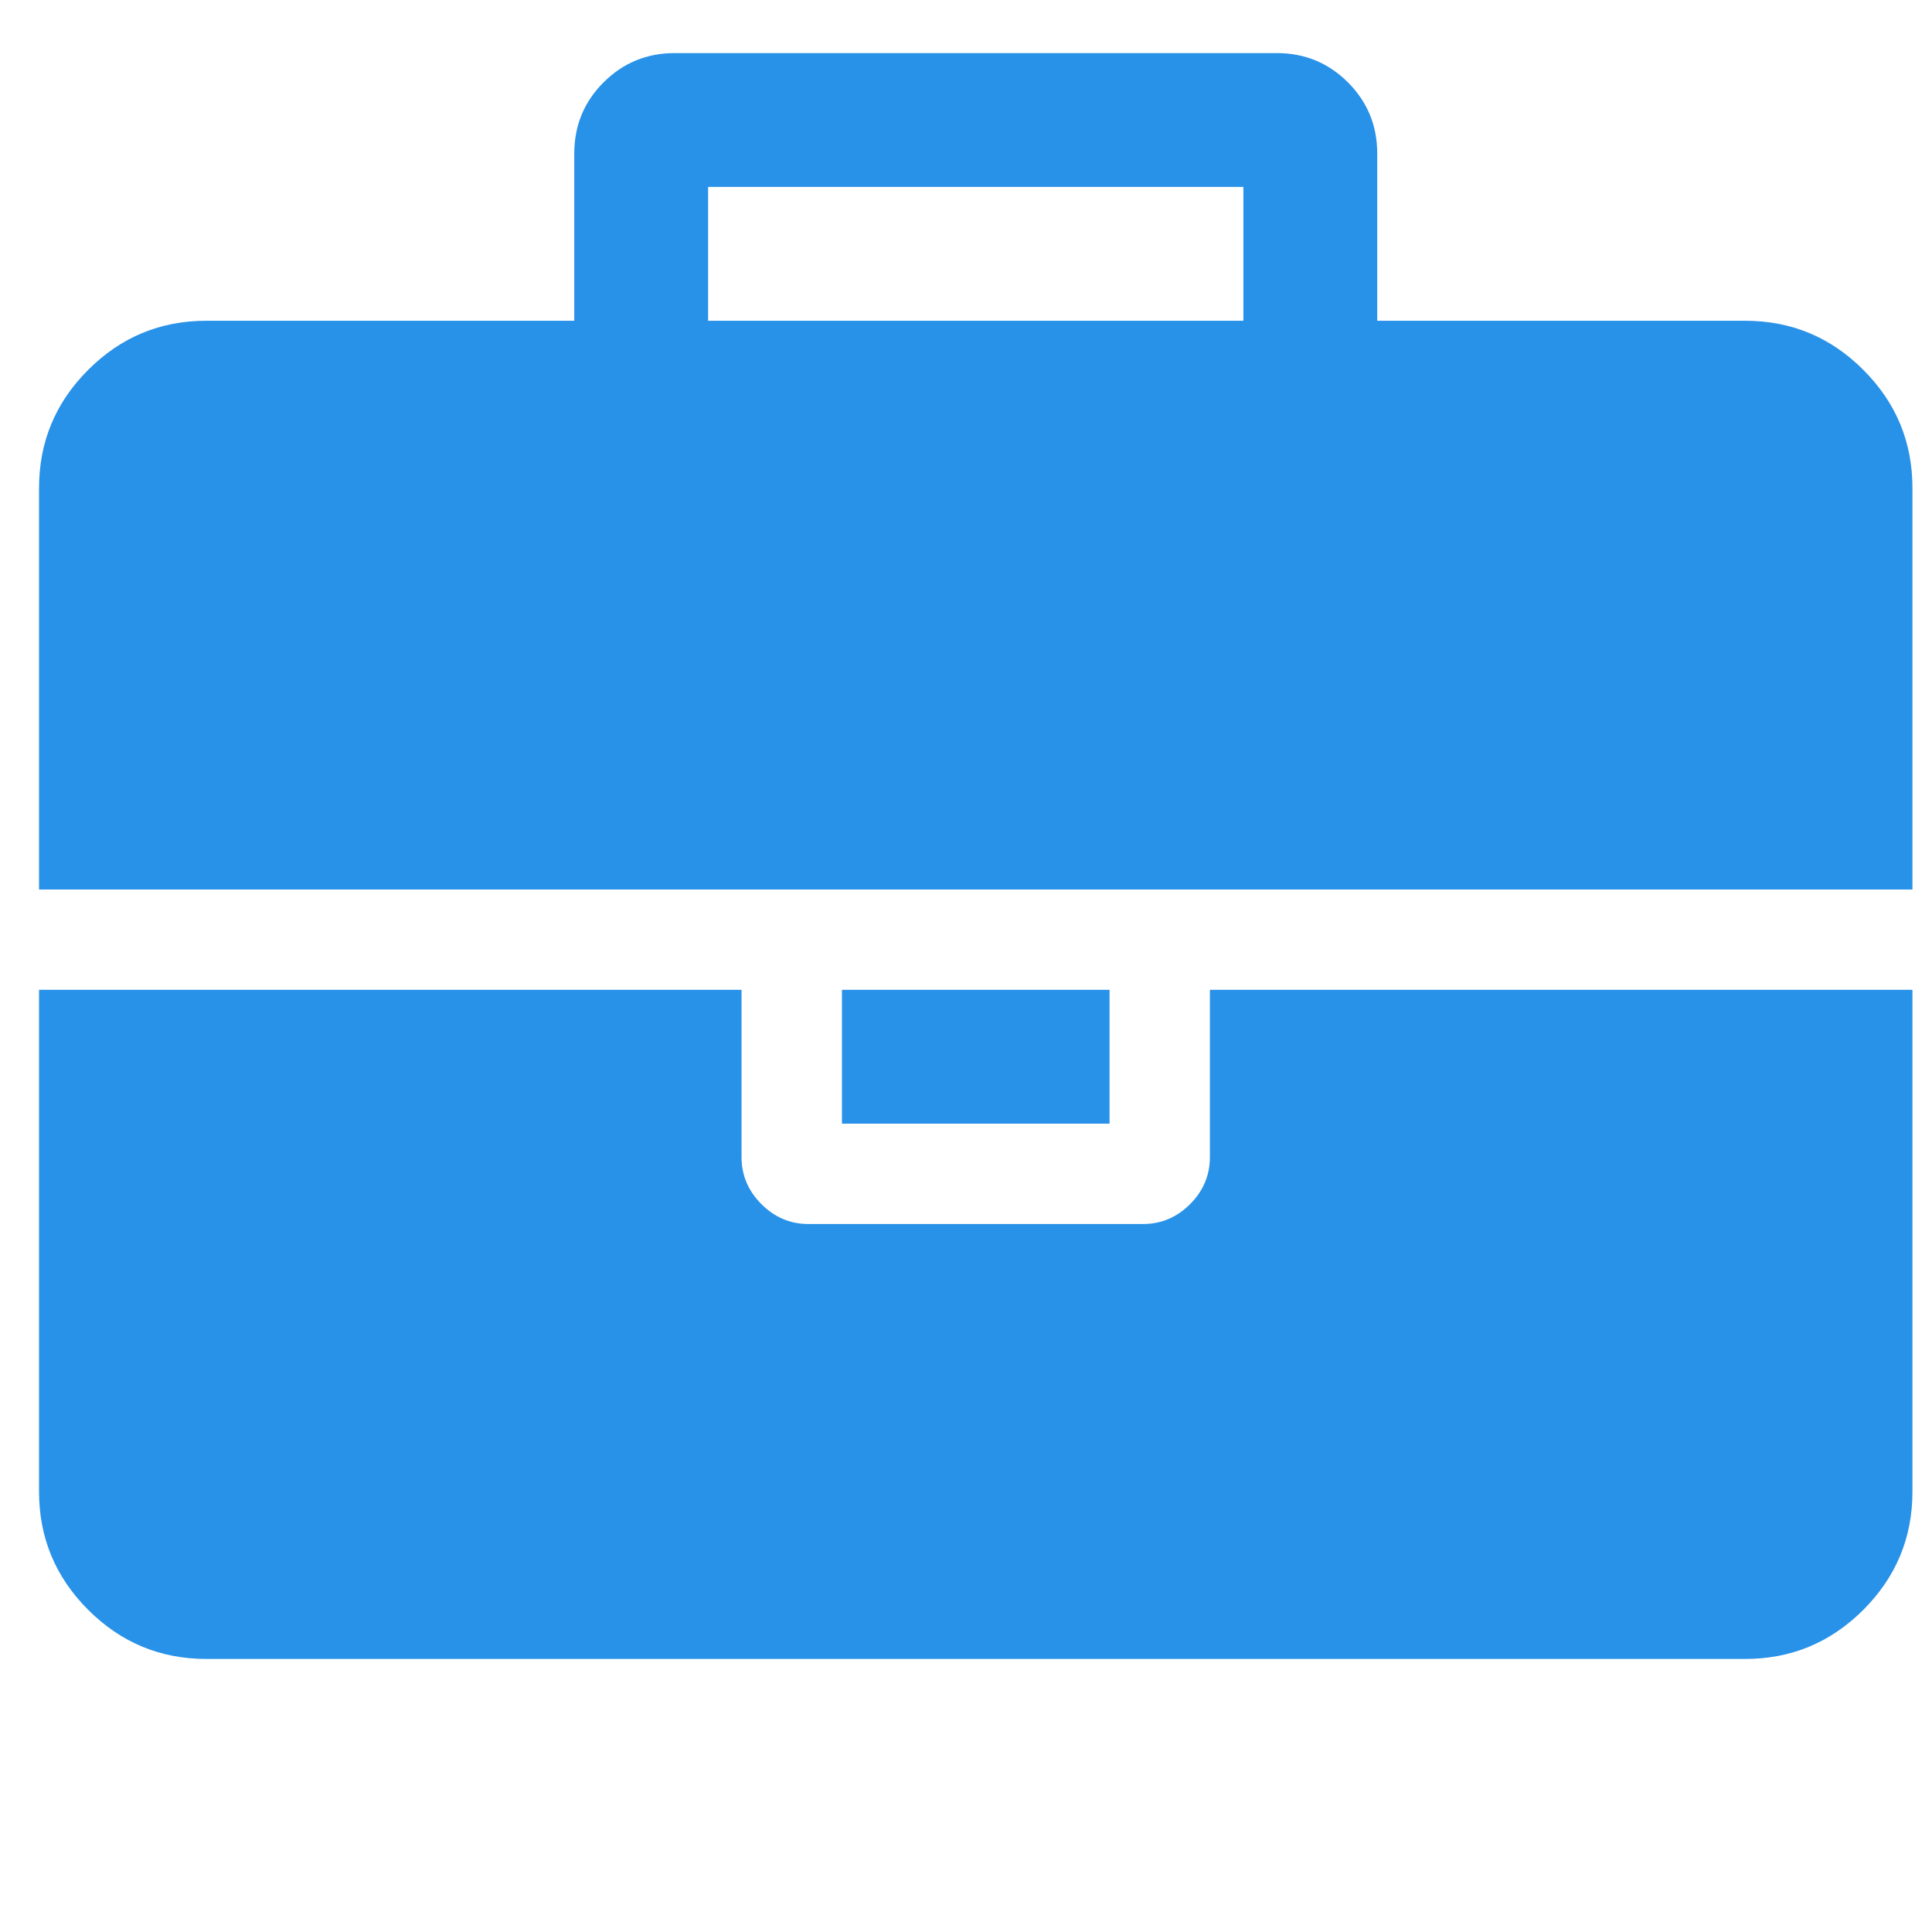 <svg width="33" height="33" viewBox="0 0 33 33" fill="none" xmlns="http://www.w3.org/2000/svg">
<g clip-path="url(#clip0_432_943)">
<path d="M12.095 5.479H21.238V3.193H12.095V5.479ZM32.666 16.907V25.479C32.666 26.264 32.387 26.937 31.827 27.497C31.268 28.056 30.595 28.336 29.809 28.336H3.524C2.738 28.336 2.065 28.056 1.506 27.497C0.946 26.937 0.667 26.264 0.667 25.479V16.907H12.666V19.764C12.666 20.074 12.78 20.342 13.006 20.568C13.232 20.794 13.5 20.907 13.809 20.907H19.524C19.833 20.907 20.101 20.794 20.327 20.568C20.553 20.342 20.666 20.074 20.666 19.764V16.907H32.666ZM18.952 16.907V19.193H14.381V16.907H18.952ZM32.666 8.336V15.193H0.667V8.336C0.667 7.55 0.946 6.877 1.506 6.318C2.065 5.758 2.738 5.479 3.524 5.479H9.809V2.622C9.809 2.145 9.976 1.741 10.309 1.407C10.643 1.074 11.047 0.907 11.524 0.907H21.809C22.286 0.907 22.69 1.074 23.024 1.407C23.357 1.741 23.524 2.145 23.524 2.622V5.479H29.809C30.595 5.479 31.268 5.758 31.827 6.318C32.387 6.877 32.666 7.55 32.666 8.336Z" fill="#2891E8"/>
</g>
<defs>
<clipPath id="clip0_432_943">
<rect width="32" height="32" fill="white" transform="translate(0.667 0.907)"/>
</clipPath>
</defs>
</svg>
